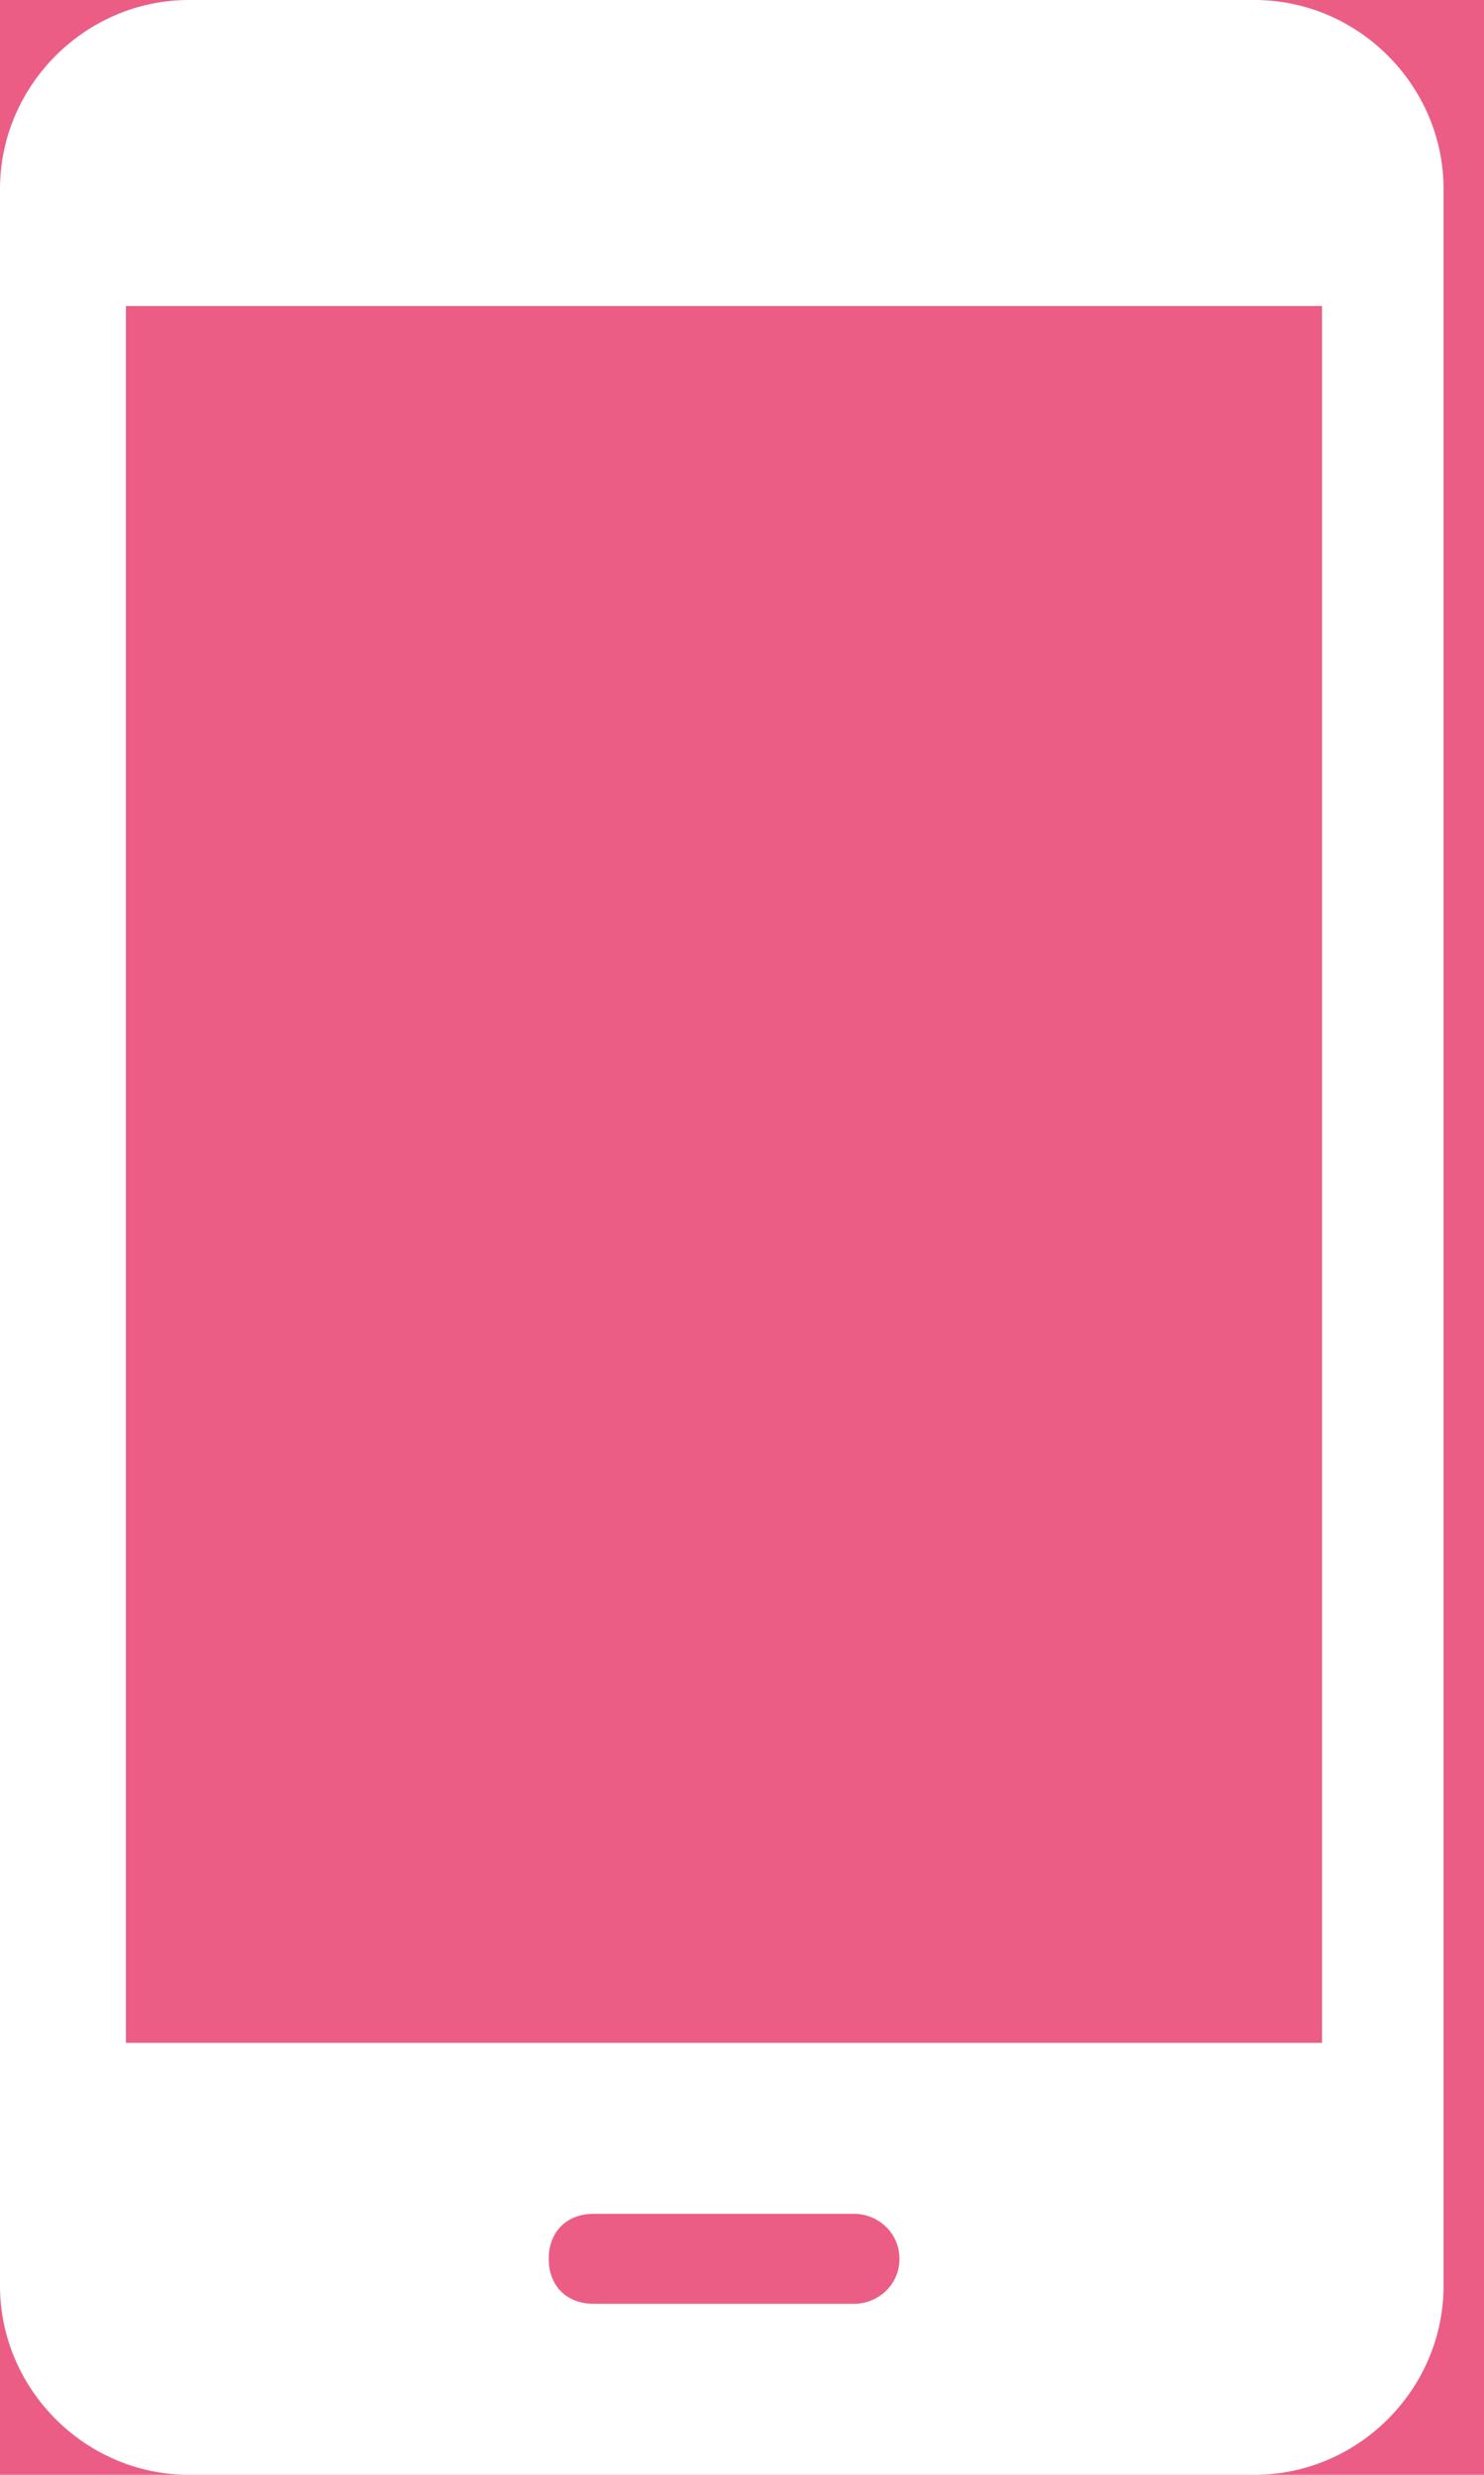 <?xml version="1.0" encoding="UTF-8"?>
<svg width="12px" height="20px" viewBox="0 0 12 20" version="1.1" xmlns="http://www.w3.org/2000/svg" xmlns:xlink="http://www.w3.org/1999/xlink">
    <title>Fill 1</title>
    <g id="CHECKOUT" stroke="none" stroke-width="1" fill="none" fill-rule="evenodd">
        <g id="PAIEMENT-01-DESKTOP" transform="translate(-956, -1289)">
            <g id="FOOTER" transform="translate(-1, 994)">
                <g id="Content" transform="translate(51, 266)">
                    <rect id="Rectangle" fill="#EB5D84" x="857" y="0" width="532" height="256"></rect>
                    <path d="M907.527,29 L916.145,29 C916.982,29 917.673,29.691 917.673,30.527 L917.673,47.473 C917.673,48.309 916.982,49 916.145,49 L907.527,49 C906.691,49 906,48.309 906,47.473 L906,30.527 C906,29.691 906.691,29 907.527,29 Z M910.8,47.618 C910.582,47.618 910.437,47.473 910.437,47.255 C910.437,47.037 910.582,46.891 910.8,46.891 L912.909,46.891 C913.091,46.891 913.273,47.037 913.273,47.255 C913.273,47.473 913.091,47.618 912.909,47.618 L910.8,47.618 Z M907.018,31.473 L907.018,45.509 L916.69,45.509 L916.69,31.473 L907.018,31.473 Z" id="Fill-1" fill="#FFFFFF"></path>
                </g>
            </g>
        </g>
    </g>
</svg>